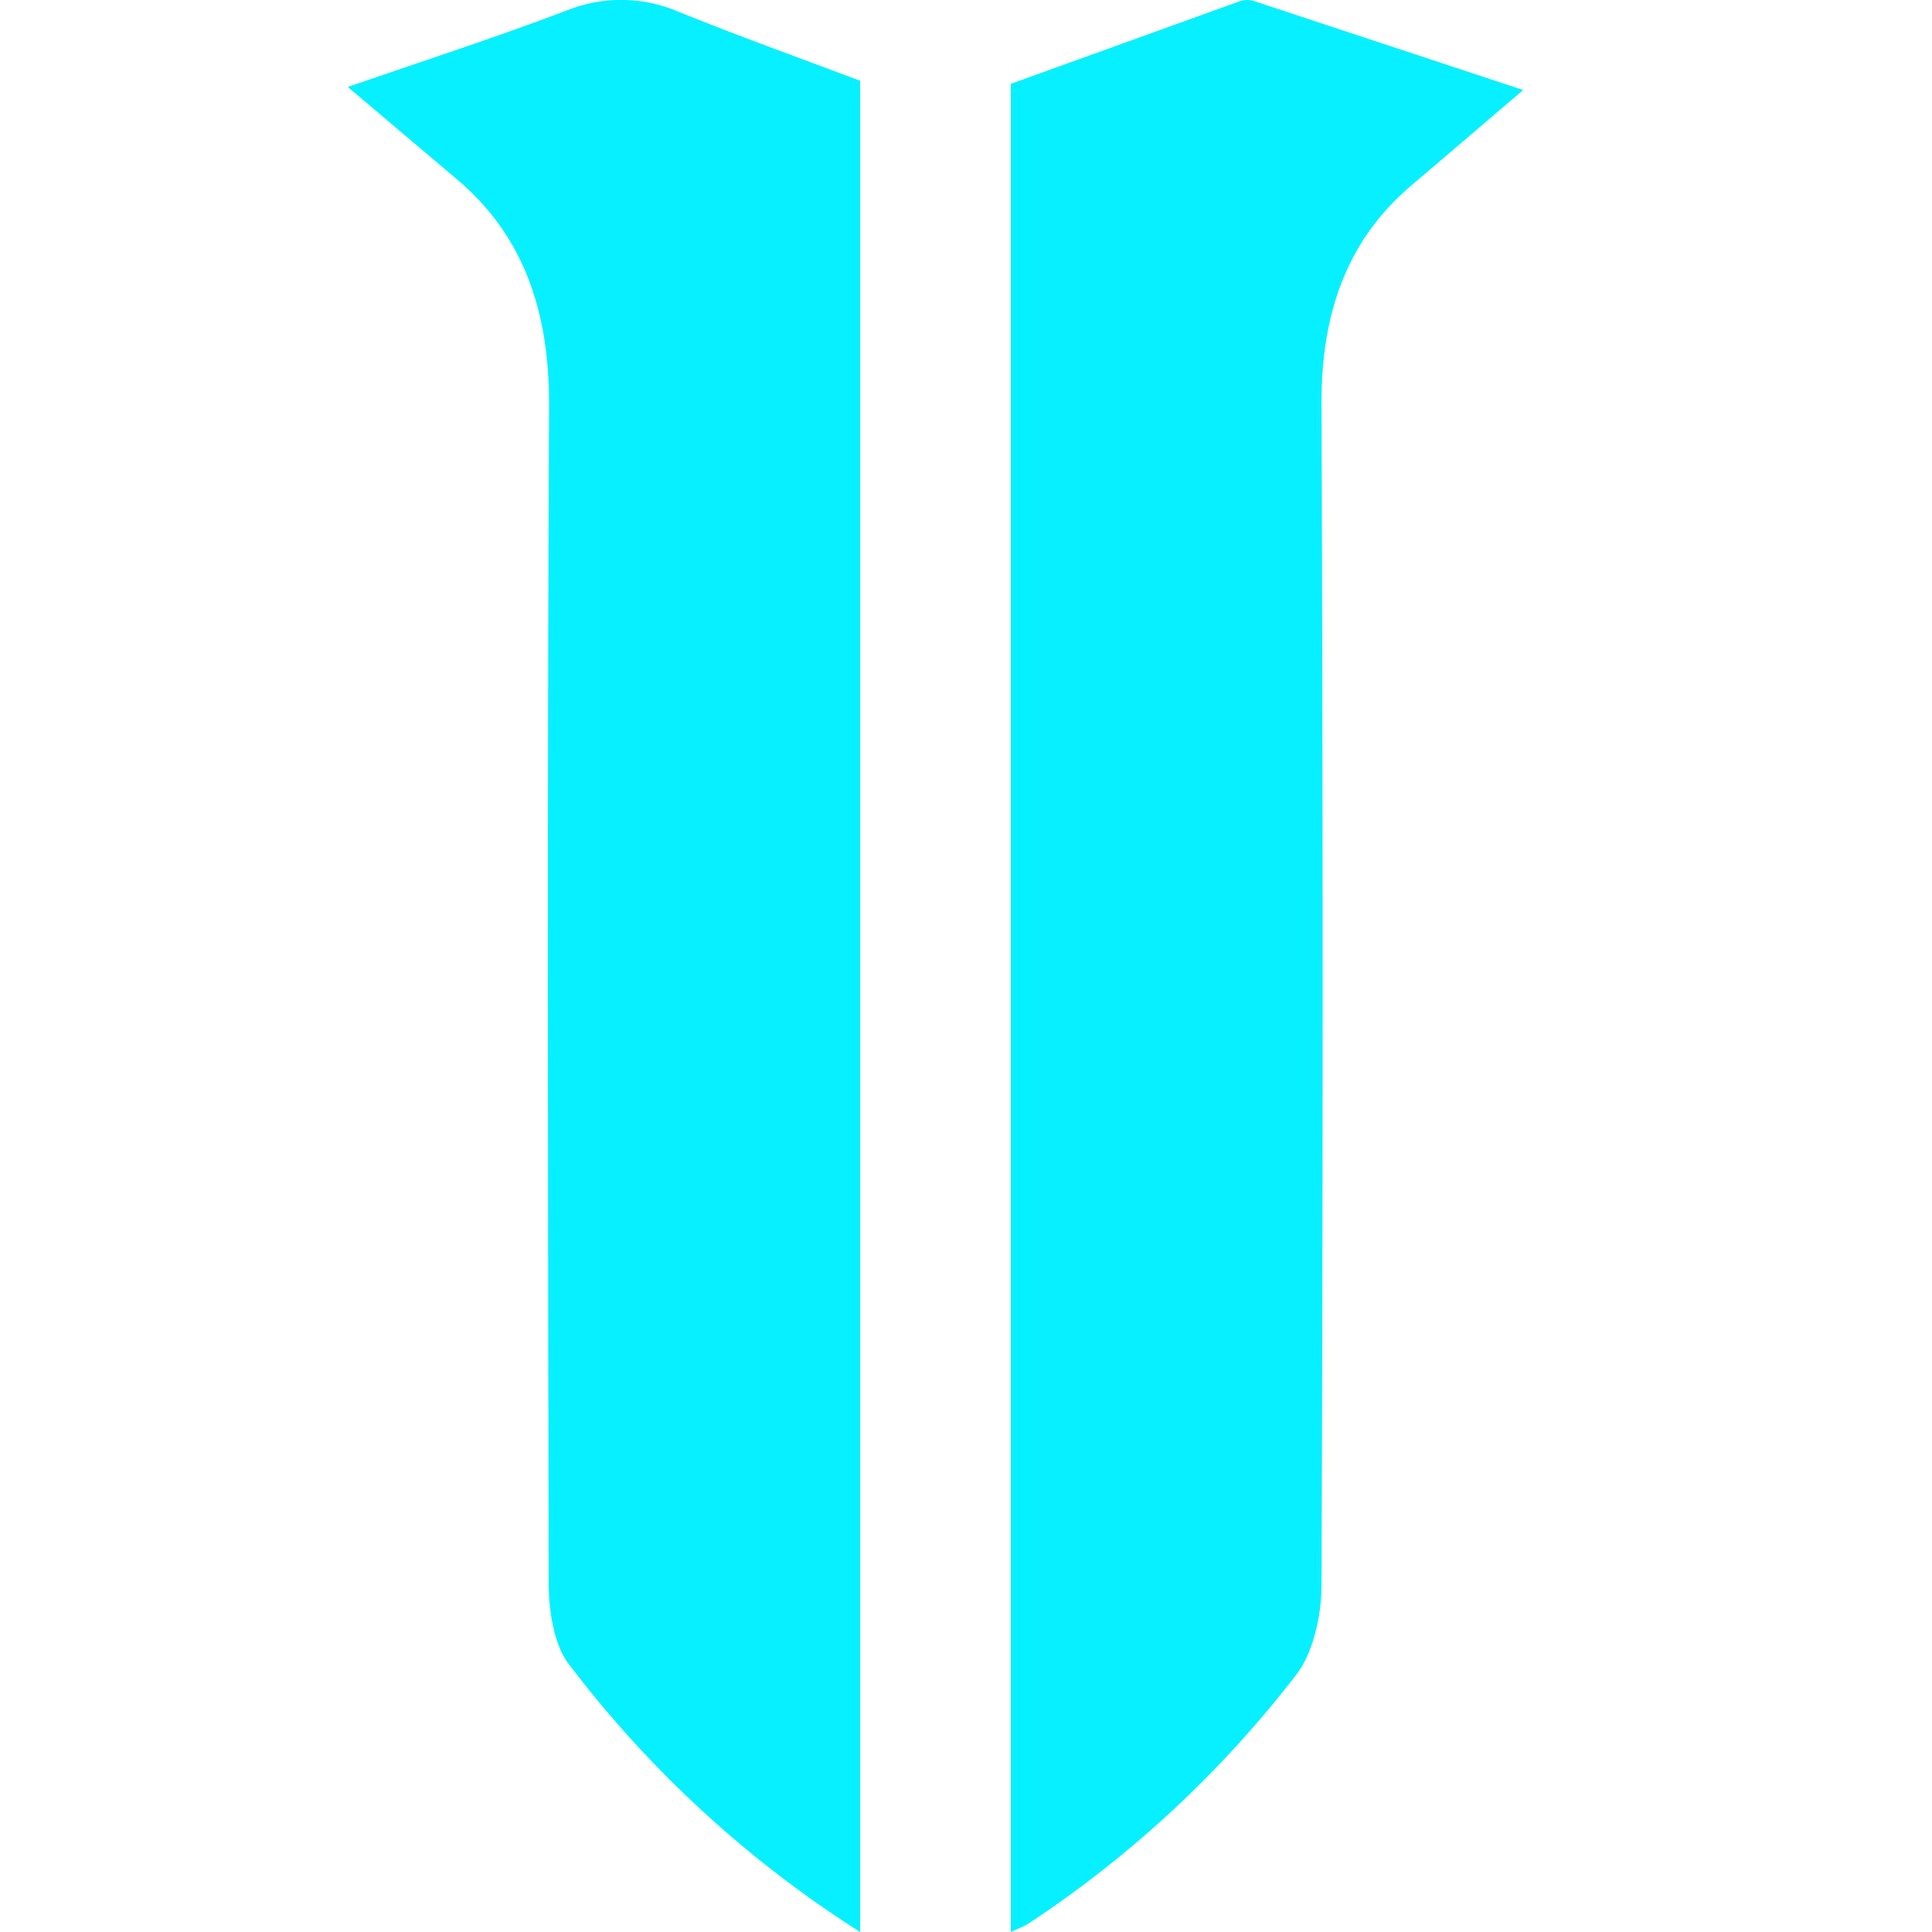 <?xml version="1.0" encoding="UTF-8"?> <svg xmlns="http://www.w3.org/2000/svg" width="118" height="118" viewBox="0 0 118 118" fill="none"><g clip-path="url(#clip0_489_40256)"><path d="M52.534 118C45.653 113.634 39.611 108.071 34.692 101.574C33.843 100.441 33.512 98.364 33.512 96.736C33.465 72.735 33.418 48.757 33.536 24.756C33.559 18.856 31.884 14.254 27.825 10.879L21.24 5.31C25.889 3.705 30.279 2.289 34.621 0.637C35.703 0.2 36.861 -0.019 38.027 -0.006C39.193 0.006 40.346 0.248 41.418 0.708C45.076 2.194 48.781 3.516 52.534 4.932L52.534 118V118ZM61.738 118L61.738 5.121L75.733 0.07C76.016 -0.025 76.323 -0.025 76.606 0.07L93.031 5.498L86.117 11.398C82.317 14.655 80.689 19.068 80.712 24.685C80.807 48.757 80.807 72.829 80.712 96.878C80.712 98.718 80.169 101.031 79.155 102.306C74.587 108.232 69.069 113.36 62.823 117.48C62.54 117.669 62.186 117.787 61.738 118V118Z" fill="#07F0FF"></path></g><defs><clipPath id="clip0_489_40256"><rect width="118" height="118" fill="white"></rect></clipPath></defs></svg> 